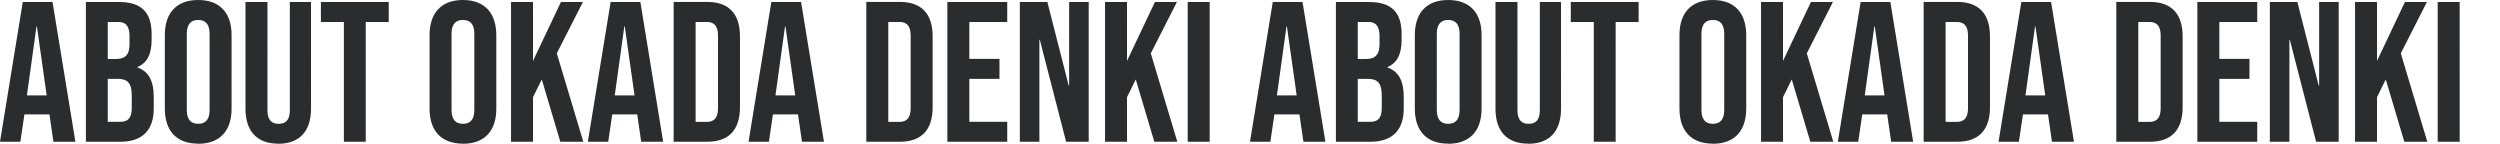 <?xml version="1.0" encoding="UTF-8"?>
<svg id="_レイヤー_1" data-name="レイヤー_1" xmlns="http://www.w3.org/2000/svg" version="1.1" viewBox="0 0 2479.8 142.6">
  <!-- Generator: Adobe Illustrator 29.5.1, SVG Export Plug-In . SVG Version: 2.1.0 Build 141)  -->
  <defs>
    <style>
      .st0 {
        fill: #2b2c2e;
      }
    </style>
  </defs>
  <path id="_パス_20633" data-name="パス_20633" class="st0" d="M0,140.6h20.2l4-27.1h24.8v-.4l4,27.5h21.8L52.1,2h-29.5L0,140.6ZM26.7,94.6l9.5-68.5h.4l9.7,68.5h-19.6ZM85.1,140.6h34.3c21.8,0,33.1-11.5,33.1-32.9v-11.9c0-14.7-4.6-24.9-16.2-28.9v-.4c9.7-4,14.1-12.9,14.1-27.1v-5.5c0-21.4-9.7-31.9-32.3-31.9h-32.9v138.6ZM106.9,58.4V21.8h10.5c7.7,0,11.1,4.4,11.1,14.3v7.7c0,11.1-5,14.7-13.1,14.7h-8.5ZM106.9,120.8v-42.6h9.7c9.9,0,14.1,4,14.1,16.8v12.1c0,10.3-4,13.7-11.3,13.7h-12.5ZM196.6,142.6c21.4,0,33.1-12.7,33.1-34.8V34.8C229.7,12.7,218,0,196.6,0s-33.1,12.7-33.1,34.8v72.9c0,22.2,11.7,34.8,33.1,34.8ZM196.6,122.8c-6.9,0-11.3-3.8-11.3-13.7V33.5c0-9.9,4.4-13.7,11.3-13.7s11.3,3.8,11.3,13.7v75.6c0,9.9-4.4,13.7-11.3,13.7ZM276,142.6c21.4,0,32.5-12.7,32.5-34.8V2h-21v107.3c0,9.9-4.2,13.5-11.1,13.5s-11.1-3.6-11.1-13.5V2h-21.8v105.7c0,22.2,11.1,34.8,32.5,34.8h0ZM341,140.6h21.8V21.8h22.8V2h-67.3v19.8h22.8v118.8ZM459.2,142.6c21.4,0,33.1-12.7,33.1-34.8V34.8C492.2,12.7,480.5,0,459.2,0s-33.1,12.7-33.1,34.8v72.9c0,22.2,11.7,34.8,33.1,34.8h0ZM459.2,122.8c-6.9,0-11.3-3.8-11.3-13.7V33.5c0-9.9,4.4-13.7,11.3-13.7s11.3,3.8,11.3,13.7v75.6c0,9.9-4.4,13.7-11.3,13.7h0ZM506.9,140.6h21.8v-44.2l8.7-17.6,18.4,61.8h22.8l-26.3-87.7,25.9-50.9h-21.8l-27.7,58.4V2h-21.8v138.6ZM583.1,140.6h20.2l4-27.1h24.7v-.4l4,27.5h21.8L635.2,2h-29.5l-22.6,138.6ZM609.8,94.6l9.5-68.5h.4l9.7,68.5h-19.6ZM668.2,140.6h33.3c21.8,0,32.5-12.1,32.5-34.3V36.2c0-22.2-10.7-34.3-32.5-34.3h-33.3v138.6ZM690,120.8V21.8h11.1c6.9,0,11.1,3.6,11.1,13.5v72.1c0,9.9-4.2,13.5-11.1,13.5h-11.1ZM742.5,140.6h20.2l4-27.1h24.8v-.4l4,27.5h21.8L794.6,2h-29.5l-22.6,138.6ZM769.2,94.6l9.5-68.5h.4l9.7,68.5h-19.6ZM859.3,140.6h33.3c21.8,0,32.5-12.1,32.5-34.3V36.2c0-22.2-10.7-34.3-32.5-34.3h-33.3v138.6ZM881.1,120.8V21.8h11.1c6.9,0,11.1,3.6,11.1,13.5v72.1c0,9.9-4.2,13.5-11.1,13.5h-11.1ZM939.7,140.6h59.4v-19.8h-37.6v-42.6h29.9v-19.8h-29.9V21.8h37.6V2h-59.4v138.6ZM1011.6,140.6h19.4V39.4h.4l26.1,101.2h22.4V2h-19.4v83h-.4l-21.2-83h-27.3v138.6ZM1096.1,140.6h21.8v-44.2l8.7-17.6,18.4,61.8h22.8l-26.3-87.7,25.9-50.9h-21.8l-27.7,58.4V2h-21.8v138.6ZM1178.1,140.6h21.8V2h-21.8v138.6Z"/>
  <path id="_パス_206331" data-name="パス_20633" class="st0" d="M1239.9,140.6h20.2l4-27.1h24.8v-.4l4,27.5h21.8L1292,2h-29.5l-22.6,138.6ZM1266.6,94.6l9.5-68.5h.4l9.7,68.5h-19.6ZM1325,140.6h34.3c21.8,0,33.1-11.5,33.1-32.9v-11.9c0-14.7-4.6-24.9-16.2-28.9v-.4c9.7-4,14.1-12.9,14.1-27.1v-5.5c0-21.4-9.7-31.9-32.3-31.9h-32.9v138.6ZM1346.8,58.4V21.8h10.5c7.7,0,11.1,4.4,11.1,14.3v7.7c0,11.1-5,14.7-13.1,14.7h-8.5ZM1346.8,120.8v-42.6h9.7c9.9,0,14.1,4,14.1,16.8v12.1c0,10.3-4,13.7-11.3,13.7h-12.5ZM1436.5,142.6c21.4,0,33.1-12.7,33.1-34.8V34.8C1469.6,12.7,1457.9,0,1436.5,0s-33.1,12.7-33.1,34.8v72.9c0,22.2,11.7,34.8,33.1,34.8ZM1436.5,122.8c-6.9,0-11.3-3.8-11.3-13.7V33.5c0-9.9,4.4-13.7,11.3-13.7s11.3,3.8,11.3,13.7v75.6c0,9.9-4.4,13.7-11.3,13.7ZM1515.9,142.6c21.4,0,32.5-12.7,32.5-34.8V2h-21v107.3c0,9.9-4.2,13.5-11.1,13.5s-11.1-3.6-11.1-13.5V2h-21.8v105.7c0,22.2,11.1,34.8,32.5,34.8h0ZM1580.8,140.6h21.8V21.8h22.8V2h-67.3v19.8h22.8v118.8ZM1699,142.6c21.4,0,33.1-12.7,33.1-34.8V34.8C1732.1,12.7,1720.4,0,1699,0s-33.1,12.7-33.1,34.8v72.9c0,22.2,11.7,34.8,33.1,34.8h0ZM1699,122.8c-6.9,0-11.3-3.8-11.3-13.7V33.5c0-9.9,4.4-13.7,11.3-13.7s11.3,3.8,11.3,13.7v75.6c0,9.9-4.4,13.7-11.3,13.7h0ZM1746.8,140.6h21.8v-44.2l8.7-17.6,18.4,61.8h22.8l-26.3-87.7,25.9-50.9h-21.8l-27.7,58.4V2h-21.8v138.6ZM1823,140.6h20.2l4-27.1h24.7v-.4l4,27.5h21.8L1875.1,2h-29.5l-22.6,138.6ZM1849.7,94.6l9.5-68.5h.4l9.7,68.5h-19.6ZM1908.1,140.6h33.3c21.8,0,32.5-12.1,32.5-34.3V36.2c0-22.2-10.7-34.3-32.5-34.3h-33.3v138.6ZM1929.9,120.8V21.8h11.1c6.9,0,11.1,3.6,11.1,13.5v72.1c0,9.9-4.2,13.5-11.1,13.5h-11.1ZM1982.4,140.6h20.2l4-27.1h24.8v-.4l4,27.5h21.8L2034.5,2h-29.5l-22.6,138.6ZM2009.1,94.6l9.5-68.5h.4l9.7,68.5h-19.6ZM2099.2,140.6h33.3c21.8,0,32.5-12.1,32.5-34.3V36.2c0-22.2-10.7-34.3-32.5-34.3h-33.3v138.6ZM2121,120.8V21.8h11.1c6.9,0,11.1,3.6,11.1,13.5v72.1c0,9.9-4.2,13.5-11.1,13.5h-11.1ZM2179.6,140.6h59.4v-19.8h-37.6v-42.6h29.9v-19.8h-29.9V21.8h37.6V2h-59.4v138.6ZM2251.5,140.6h19.4V39.4h.4l26.1,101.2h22.4V2h-19.4v83h-.4l-21.2-83h-27.3v138.6ZM2336,140.6h21.8v-44.2l8.7-17.6,18.4,61.8h22.8l-26.3-87.7,25.9-50.9h-21.8l-27.7,58.4V2h-21.8v138.6ZM2418,140.6h21.8V2h-21.8v138.6Z"/>
</svg>
